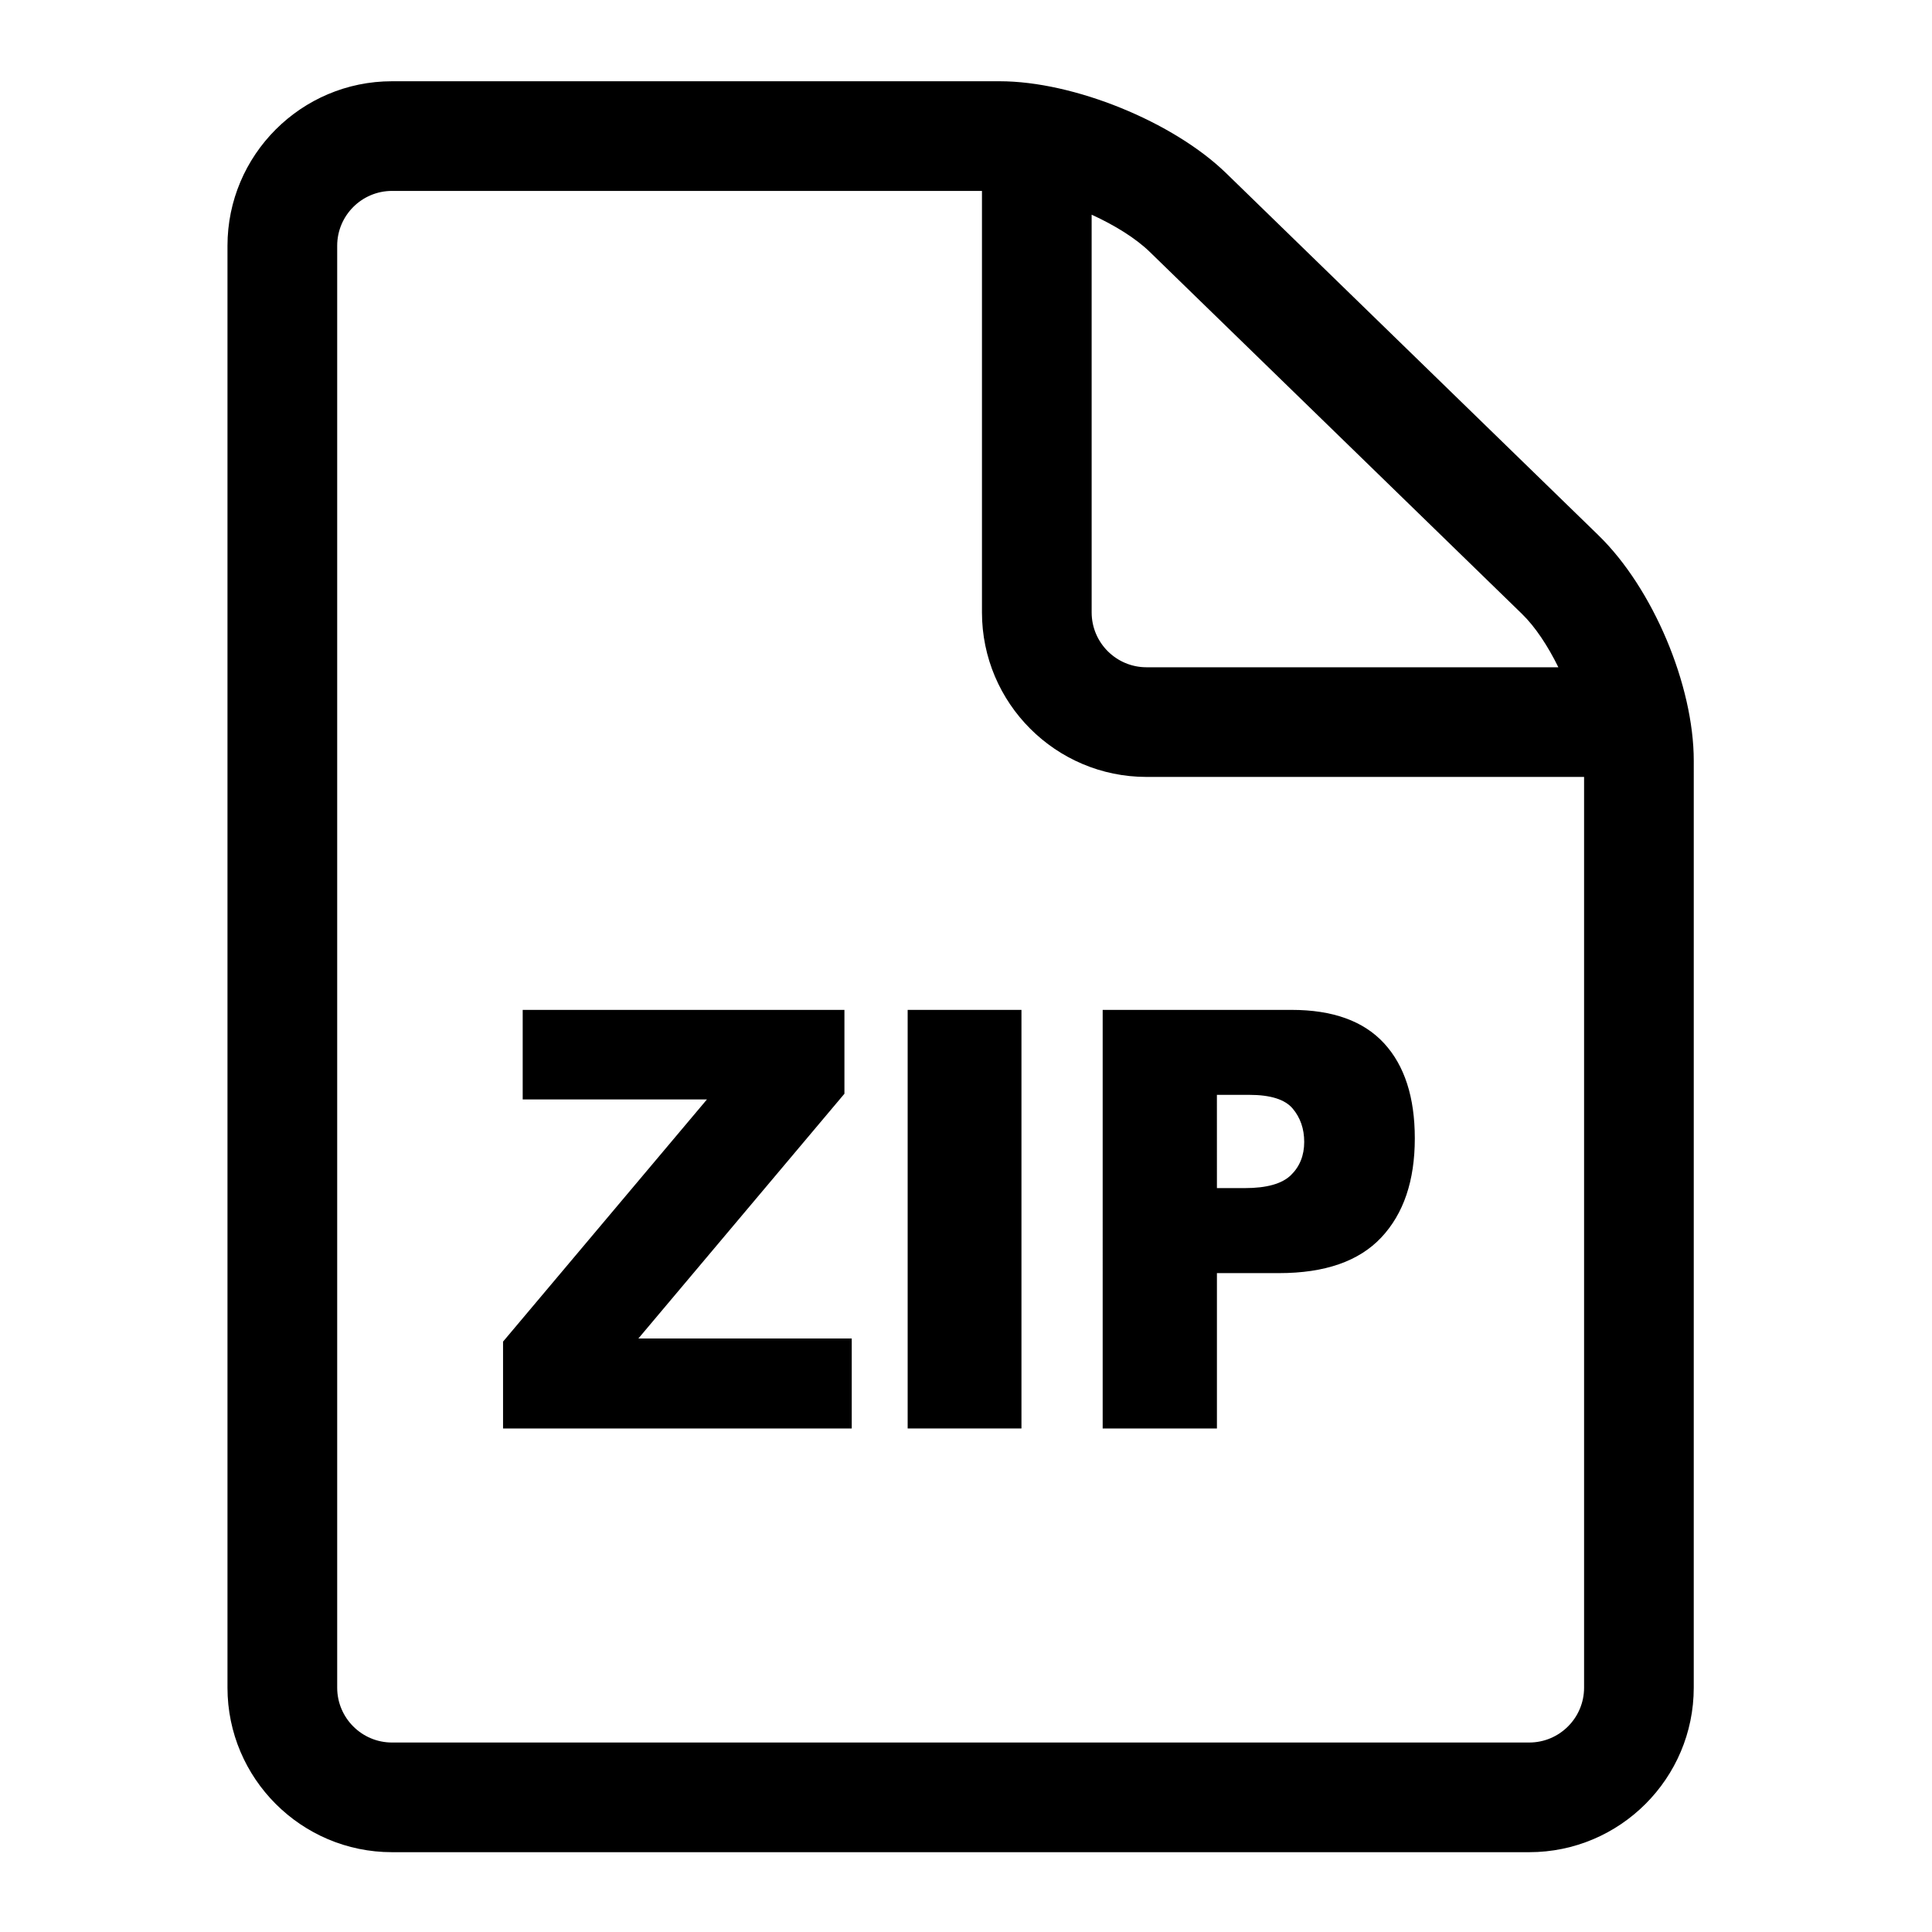 <?xml version="1.0" encoding="UTF-8"?>
<!-- Uploaded to: ICON Repo, www.iconrepo.com, Generator: ICON Repo Mixer Tools -->
<svg fill="#000000" width="800px" height="800px" version="1.1" viewBox="144 144 512 512" xmlns="http://www.w3.org/2000/svg">
 <g>
  <path d="m282.52 411.63h85.262v22.219l-54.602 64.859h56.539v23.859h-92.406v-23.027l54.027-64.172h-48.82z"/>
  <path d="m384.54 411.63h30.156v110.93h-30.156z"/>
  <path d="m436.22 411.63h50.07c10.902 0 19.07 2.949 24.504 8.852 5.43 5.902 8.145 14.301 8.145 25.195 0 11.199-2.957 19.949-8.871 26.254-5.914 6.305-14.945 9.457-27.086 9.457h-16.484v41.176h-30.277zm30.277 47.23h7.379c5.805 0 9.883-1.145 12.234-3.438 2.348-2.289 3.519-5.223 3.519-8.805 0-3.473-1.02-6.418-3.055-8.84-2.043-2.418-5.875-3.629-11.504-3.629h-8.578z"/>
  <path d="m567.63 285.88-98.672-95.969c-14.059-13.672-40.426-24.379-60.035-24.379h-161.04c-24.043 0-43.598 19.555-43.598 43.598v382.12c0 24.039 19.559 43.598 43.598 43.598h301.38c24.039 0 43.598-19.559 43.598-43.598l0.004-245.62c0-20.07-10.852-45.758-25.238-59.75zm-20.266 20.836c3.492 3.398 6.848 8.48 9.617 14.117h-109.15c-8.016 0-14.531-6.519-14.531-14.531l-0.004-105.41c6.113 2.789 11.688 6.25 15.395 9.855zm1.906 299.07h-301.38c-8.016 0-14.531-6.519-14.531-14.531v-382.13c0-8.016 6.519-14.531 14.531-14.531h156.34v111.7c0 24.043 19.559 43.598 43.598 43.598h115.97v241.36c0 8.012-6.519 14.531-14.531 14.531z"/>
 </g>
</svg>